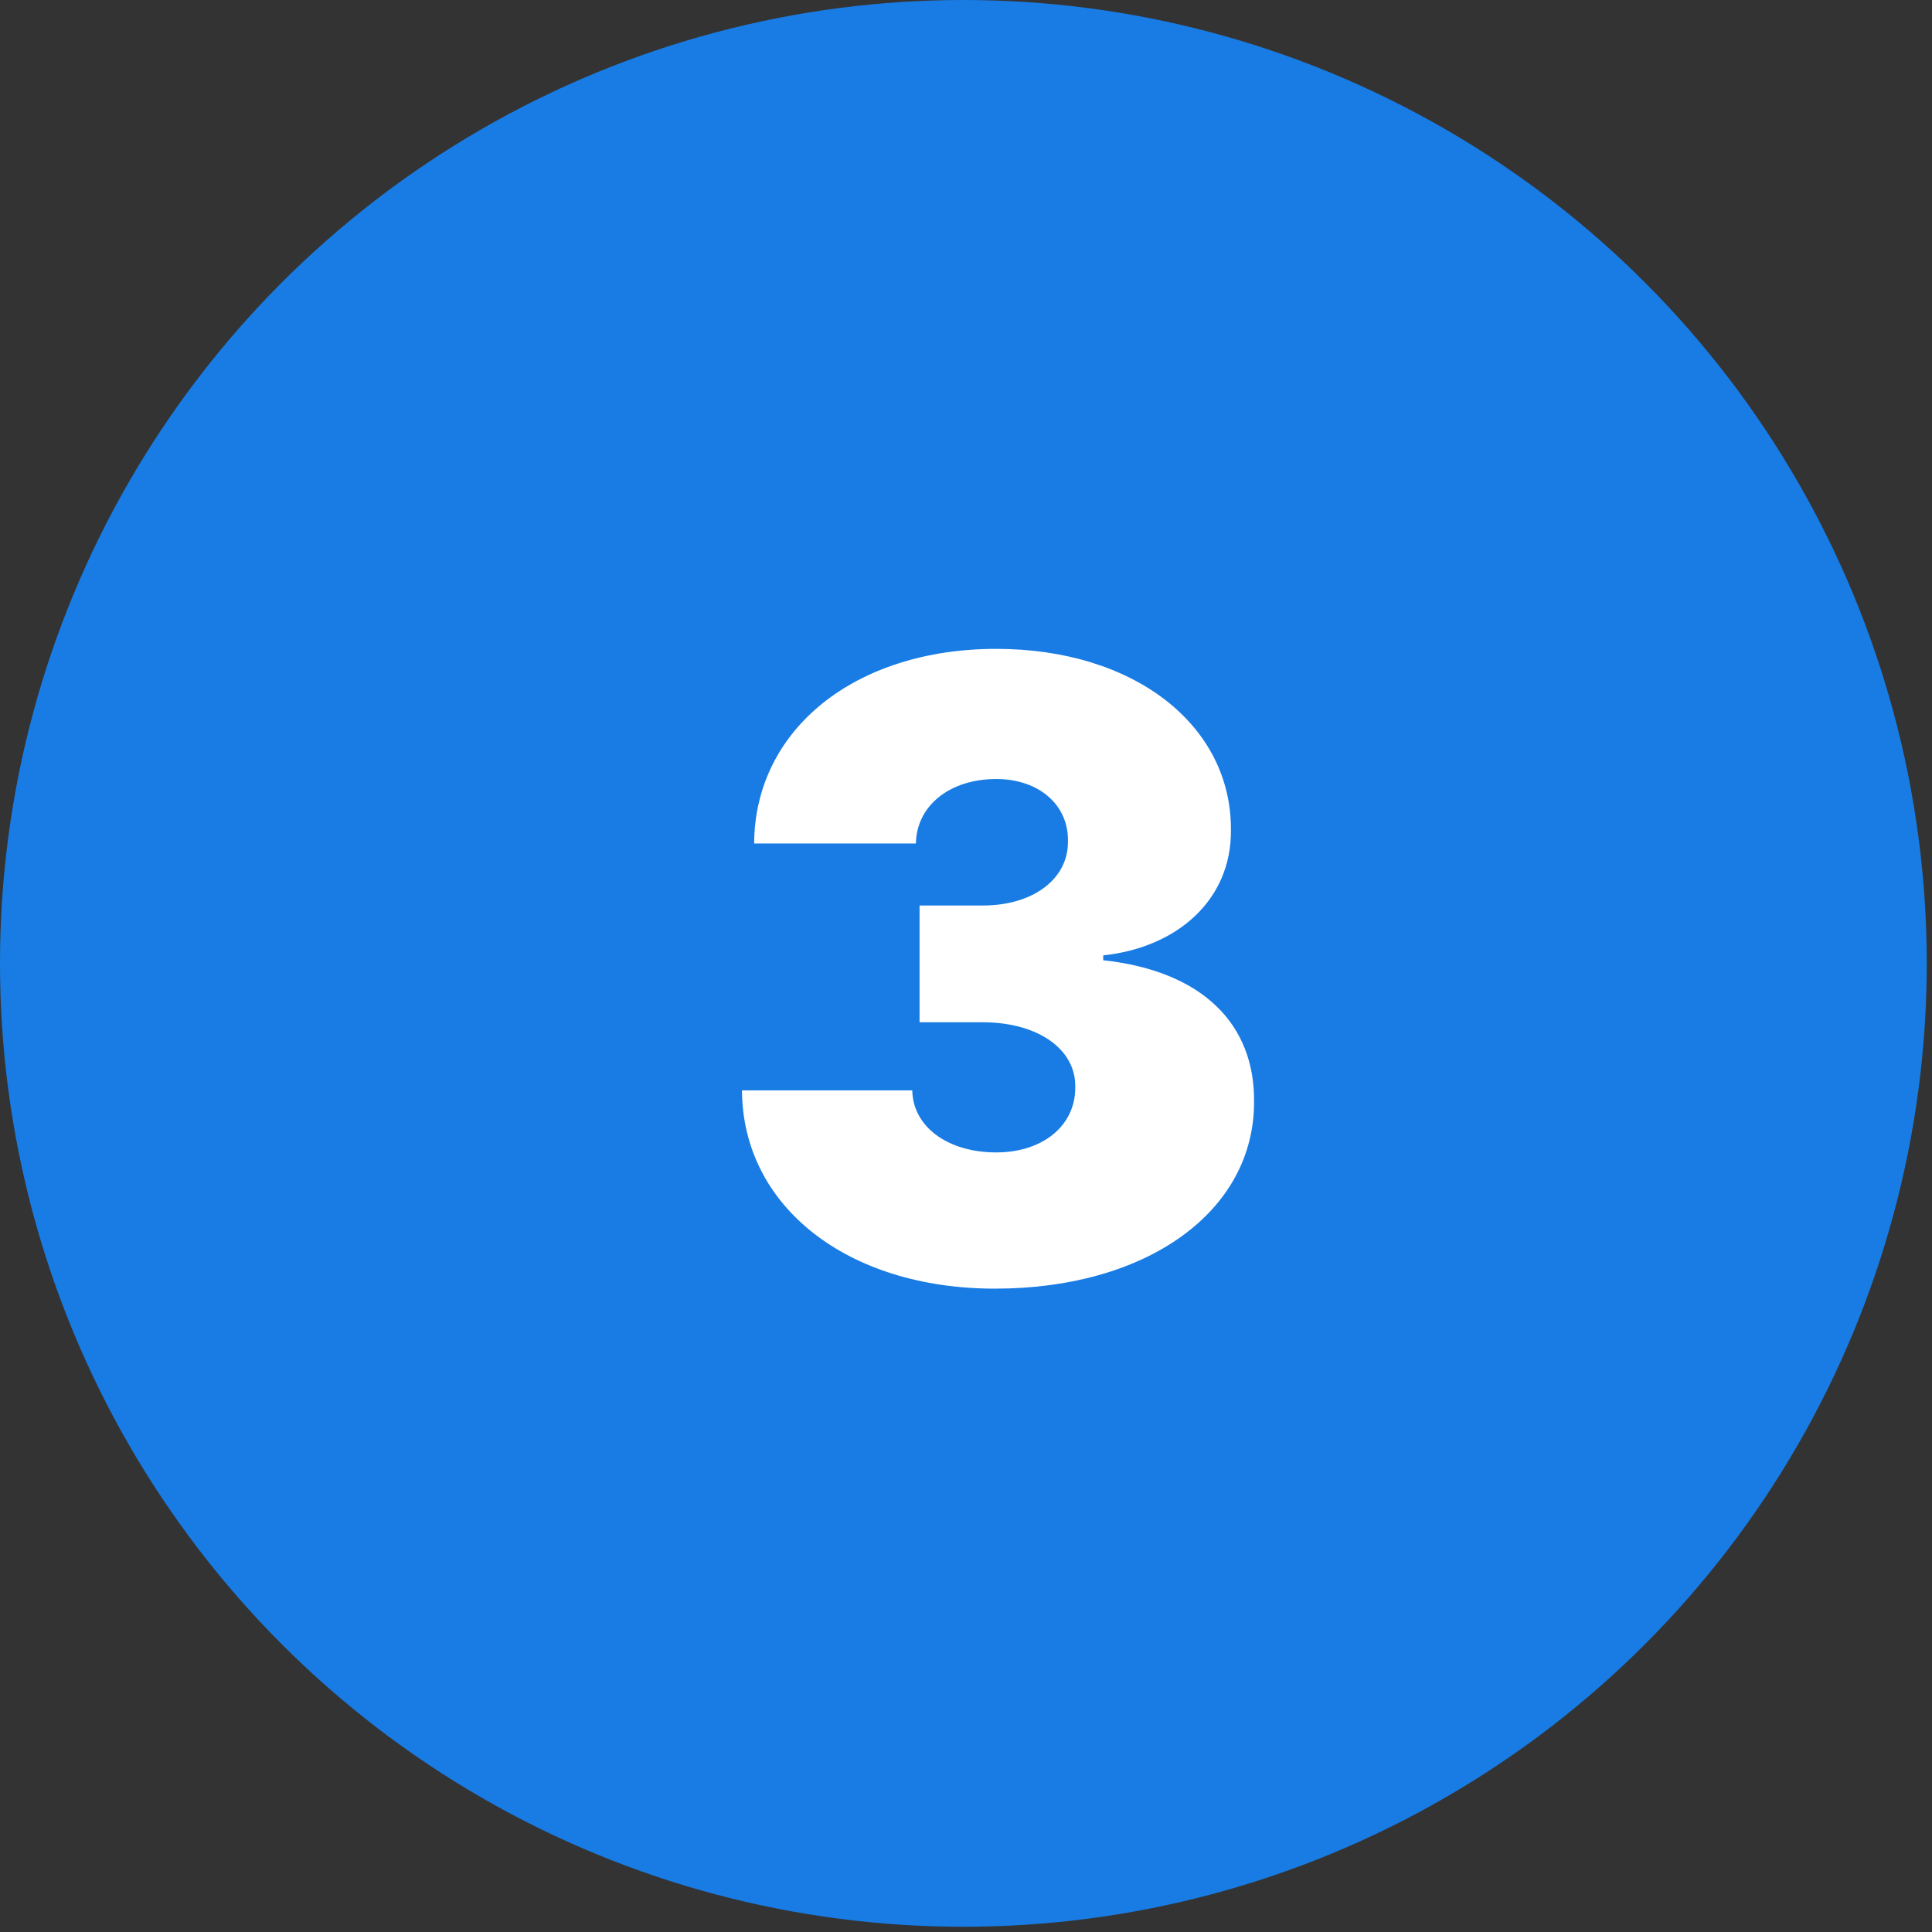 <svg width="361" height="361" viewBox="0 0 361 361" fill="none" xmlns="http://www.w3.org/2000/svg">
  <rect x="0" y="0" width="361" height="361" fill="#333333" stroke="none"/>
  <g style="mix-blend-mode:multiply">
    <circle cx="180.011" cy="180.011" r="180.011" fill="#187CE4"/>
  </g>
  <path d="M185.913 240.788C214.379 240.788 234.436 226.299 234.322 205.788C234.436 191.526 224.891 181.47 206.141 179.424V178.515C220.004 177.038 230.118 168.117 230.004 155.106C230.118 135.504 211.936 121.242 186.141 121.242C159.777 121.242 141.027 136.299 140.913 157.606H171.141C171.254 150.561 177.447 145.561 186.141 145.561C194.095 145.561 199.663 150.39 199.55 157.151C199.663 164.197 193.072 169.197 183.641 169.197H171.822V191.015H183.641C193.868 191.015 201.027 196.015 200.913 203.061C201.027 210.276 194.891 215.333 186.141 215.333C177.05 215.333 170.572 210.504 170.459 203.742H138.641C138.754 225.447 158.356 240.788 185.913 240.788Z" fill="white"/>
</svg>
